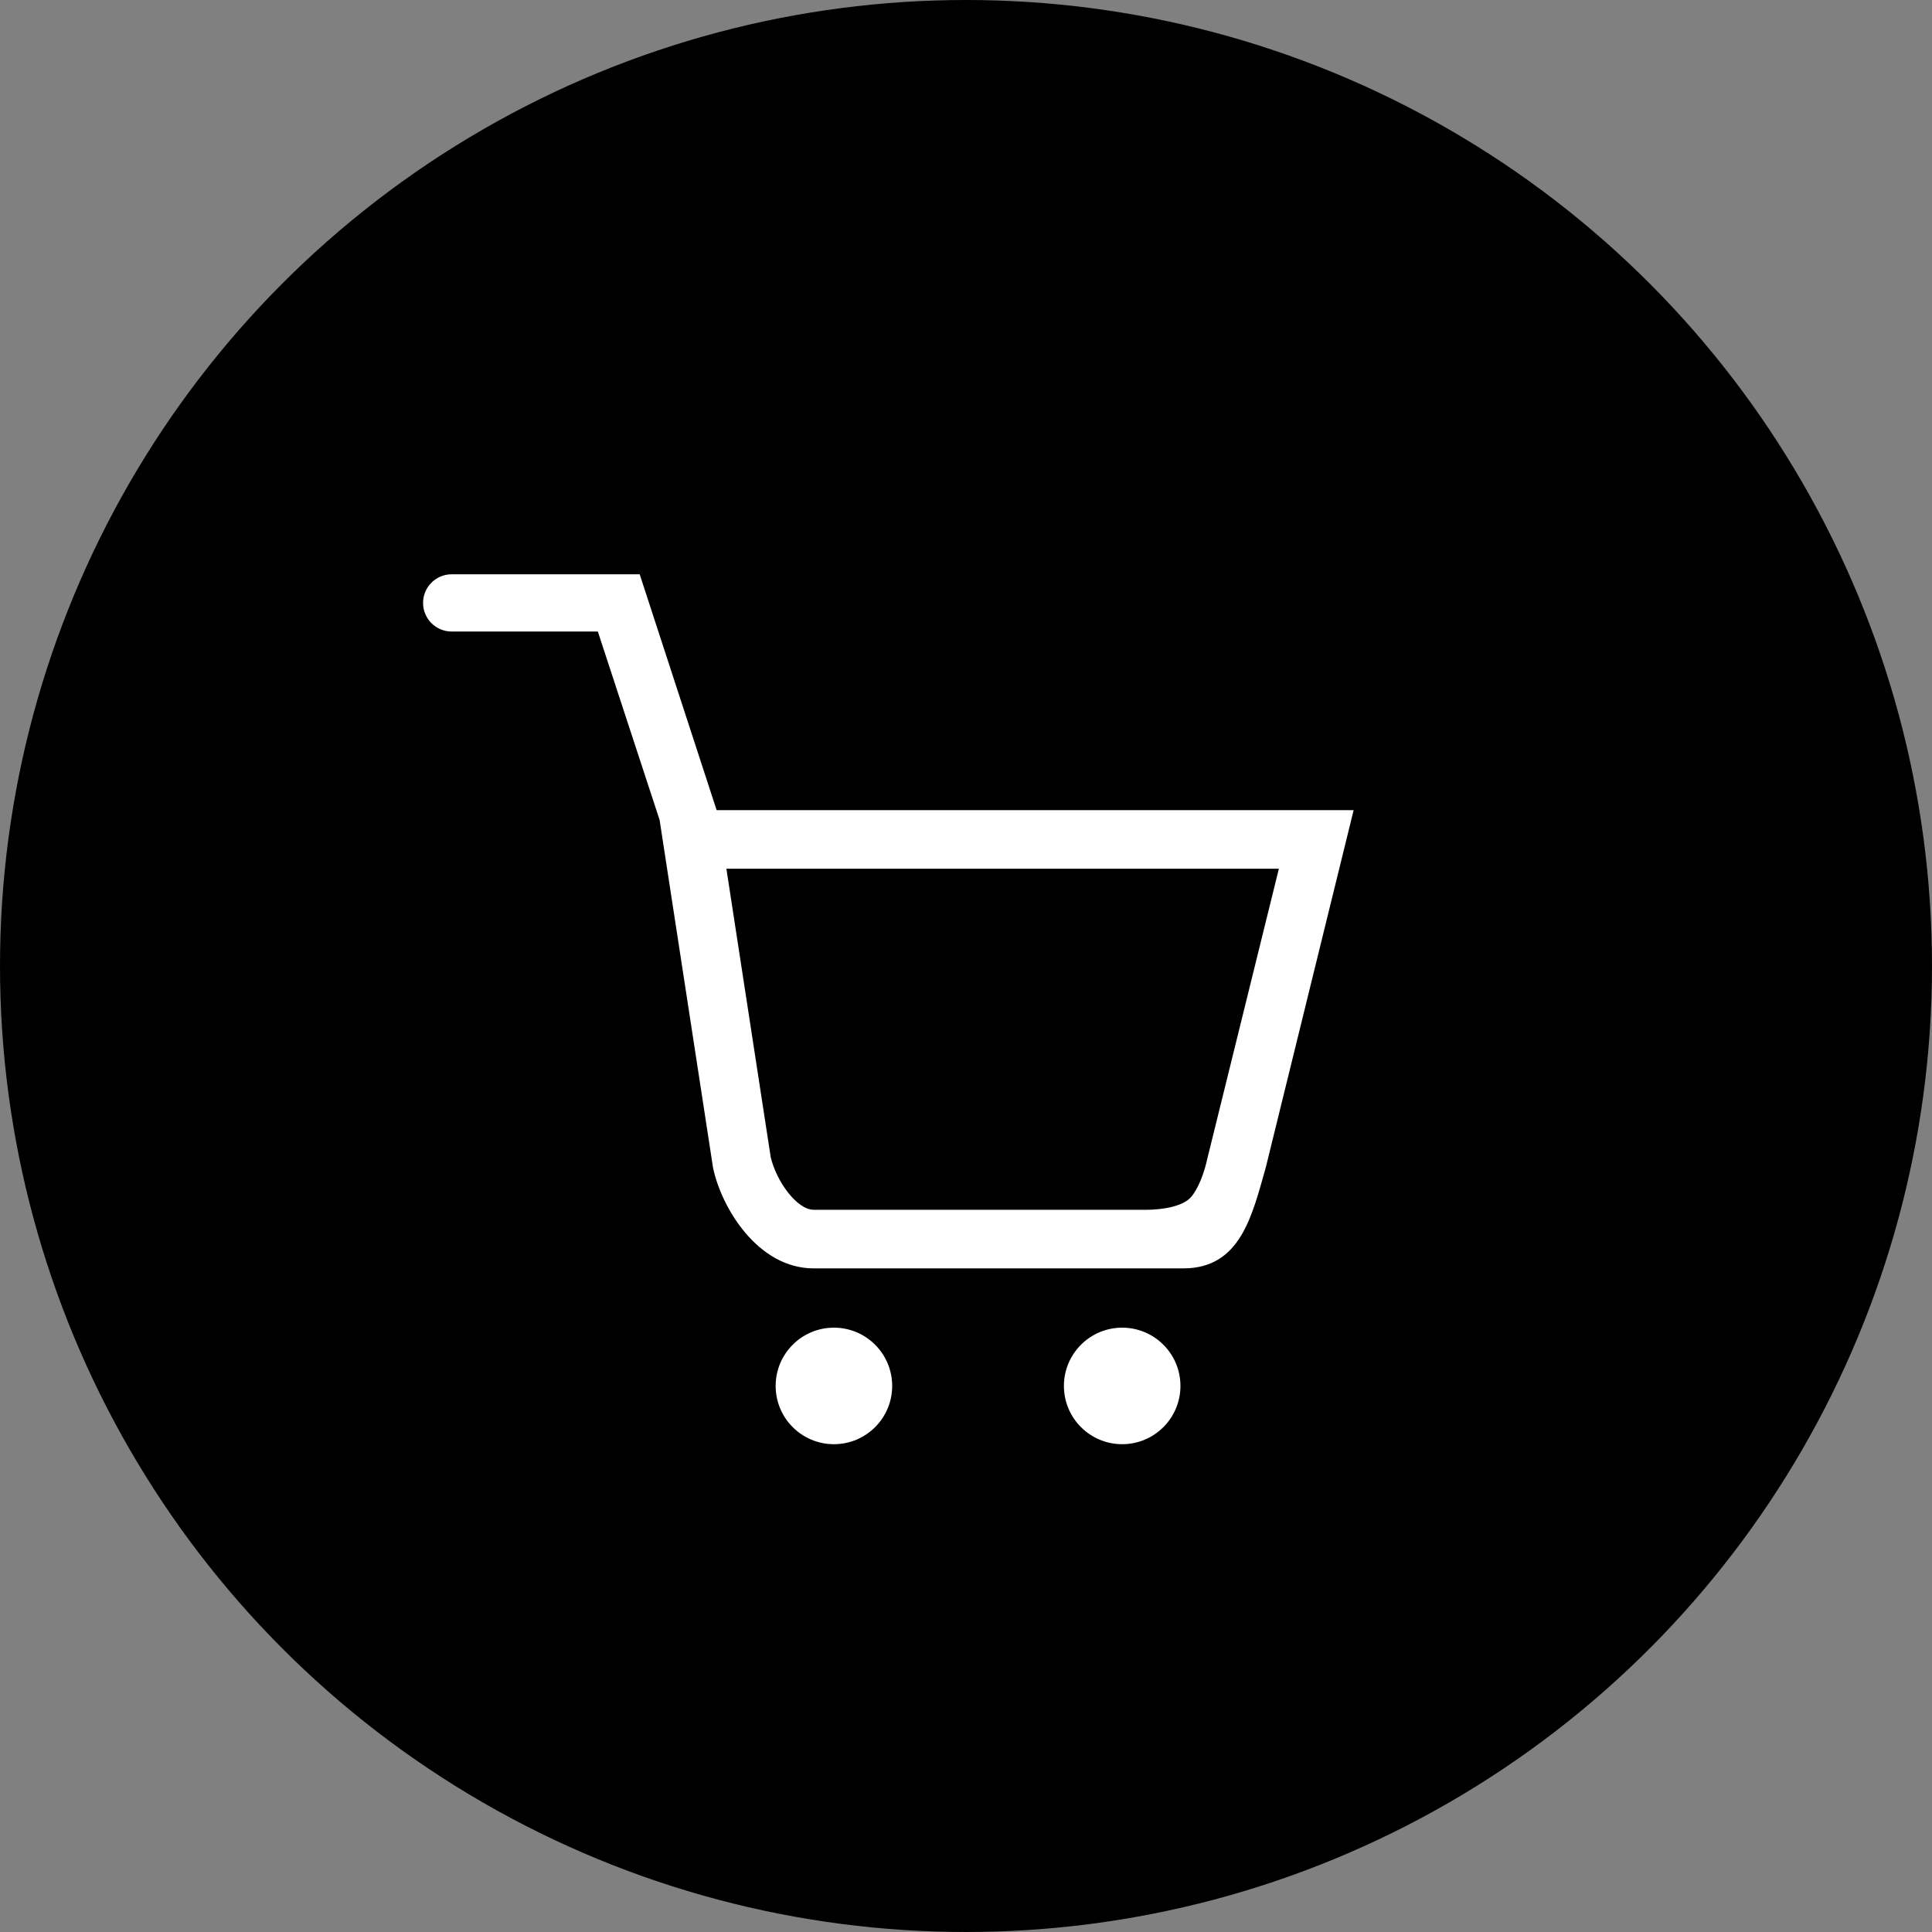 <?xml version="1.0" encoding="utf-8"?>
<!-- Generator: Adobe Illustrator 23.0.3, SVG Export Plug-In . SVG Version: 6.00 Build 0)  -->
<svg version="1.1" id="Layer_1" xmlns="http://www.w3.org/2000/svg" xmlns:xlink="http://www.w3.org/1999/xlink" x="0px" y="0px"
	 viewBox="0 0 527.441 527.441" style="enable-background:new 0 0 527.441 527.441;" xml:space="preserve">
<rect x="0" y="0" width="527.441" height="527.441" fill="#808080" stroke="none"/>
<style type="text/css">
	.fill
		{
			fill:#000000;
		}

	.color
		{
			fill:#FFFFFF;
		}
</style>
<circle class="fill" cx="263.72" cy="263.72" r="263.72"/>
<circle class="color" cx="306.358" cy="378.364" r="15.907"/>
<circle class="color" cx="227.661" cy="378.364" r="15.907"/>
<path class="color" d="M195.64,221.17l-21.003-64.387h-51.325
	c-4.315,0-7.814,3.498-7.814,7.814c0,4.315,3.498,7.814,7.814,7.814h39.899
	l16.862,51.44l14.588,94.939c2.322,11.073,12.303,27.481,27.481,27.481h100.922
	c15.667,0,18.783-14.562,22.481-27.481l24-97.62H195.64z M329.492,316.755
	c0,0-1.229,6.083-4.123,9.799s-11.597,3.717-12.305,3.717h-90.922
	c-4.615,0-10.224-7.832-11.743-14.408l-12.092-78.692h150.827L329.492,316.755z"/>
</svg>
